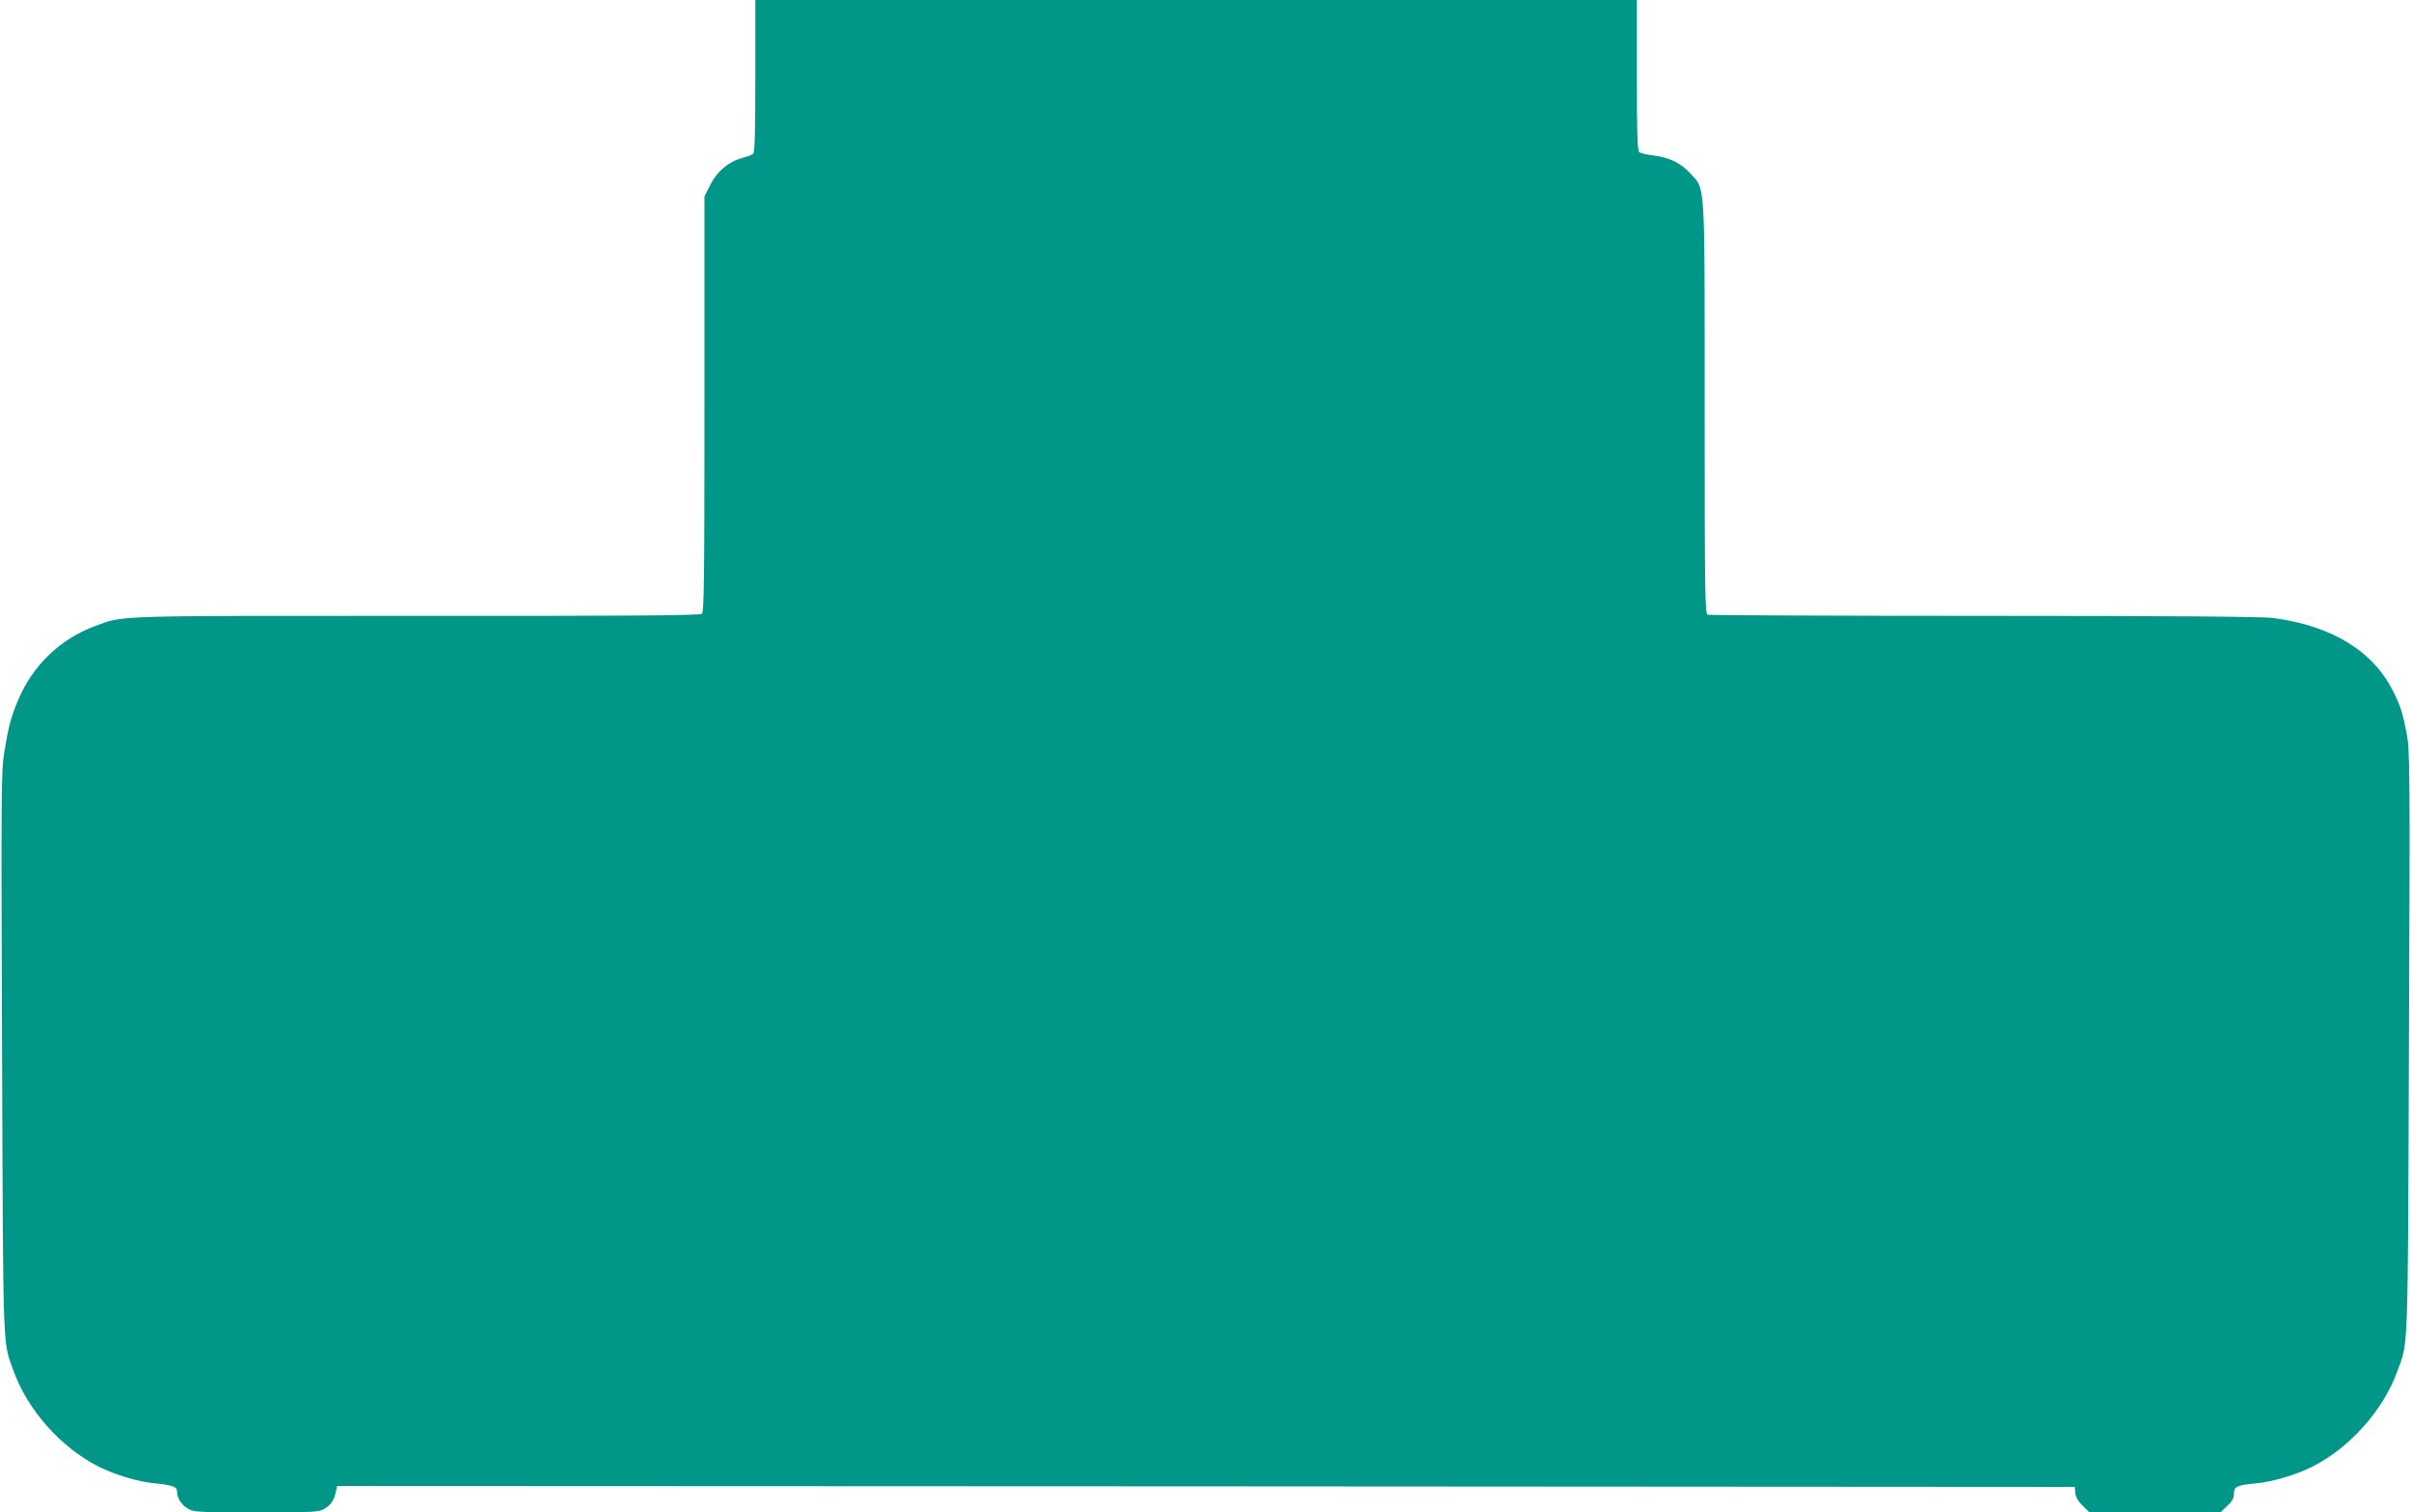 <?xml version="1.0" standalone="no"?>
<!DOCTYPE svg PUBLIC "-//W3C//DTD SVG 20010904//EN"
 "http://www.w3.org/TR/2001/REC-SVG-20010904/DTD/svg10.dtd">
<svg version="1.0" xmlns="http://www.w3.org/2000/svg"
 width="1280pt" height="803pt" viewBox="0 0 1280 803"
 preserveAspectRatio="xMidYMid meet">
<g transform="translate(0,803) scale(0.1,-0.1)"
fill="#009688" stroke="none">
<path d="M4010 7626 c0 -311 -3 -406 -12 -413 -7 -6 -33 -15 -58 -22 -73 -20
-133 -71 -169 -142 l-31 -62 0 -1102 c0 -931 -2 -1104 -14 -1114 -10 -9 -392
-12 -1517 -11 -1626 0 -1549 3 -1701 -53 -187 -68 -335 -210 -412 -395 -39
-92 -52 -143 -74 -282 -16 -96 -16 -236 -11 -1595 6 -1622 3 -1524 62 -1687
75 -207 253 -406 452 -506 86 -43 214 -81 298 -88 91 -9 117 -18 117 -43 0
-35 22 -70 57 -91 32 -19 52 -20 365 -20 311 0 333 1 362 20 34 20 50 46 60
93 l6 27 4613 -2 4612 -3 3 -33 c2 -21 15 -44 39 -67 l36 -35 348 0 348 0 35
34 c27 24 36 42 36 65 0 38 15 45 117 55 84 7 212 45 298 88 199 100 377 299
452 506 59 163 56 59 62 1747 6 1456 5 1555 -12 1640 -22 113 -32 144 -72 225
-108 214 -324 347 -638 389 -53 7 -559 11 -1532 11 -799 0 -1460 3 -1469 6
-14 6 -16 112 -16 1098 0 1229 4 1156 -75 1244 -51 57 -112 86 -200 97 -33 4
-66 12 -72 17 -10 8 -13 102 -13 409 l0 399 -2340 0 -2340 0 0 -404z"/>
</g>
</svg>
